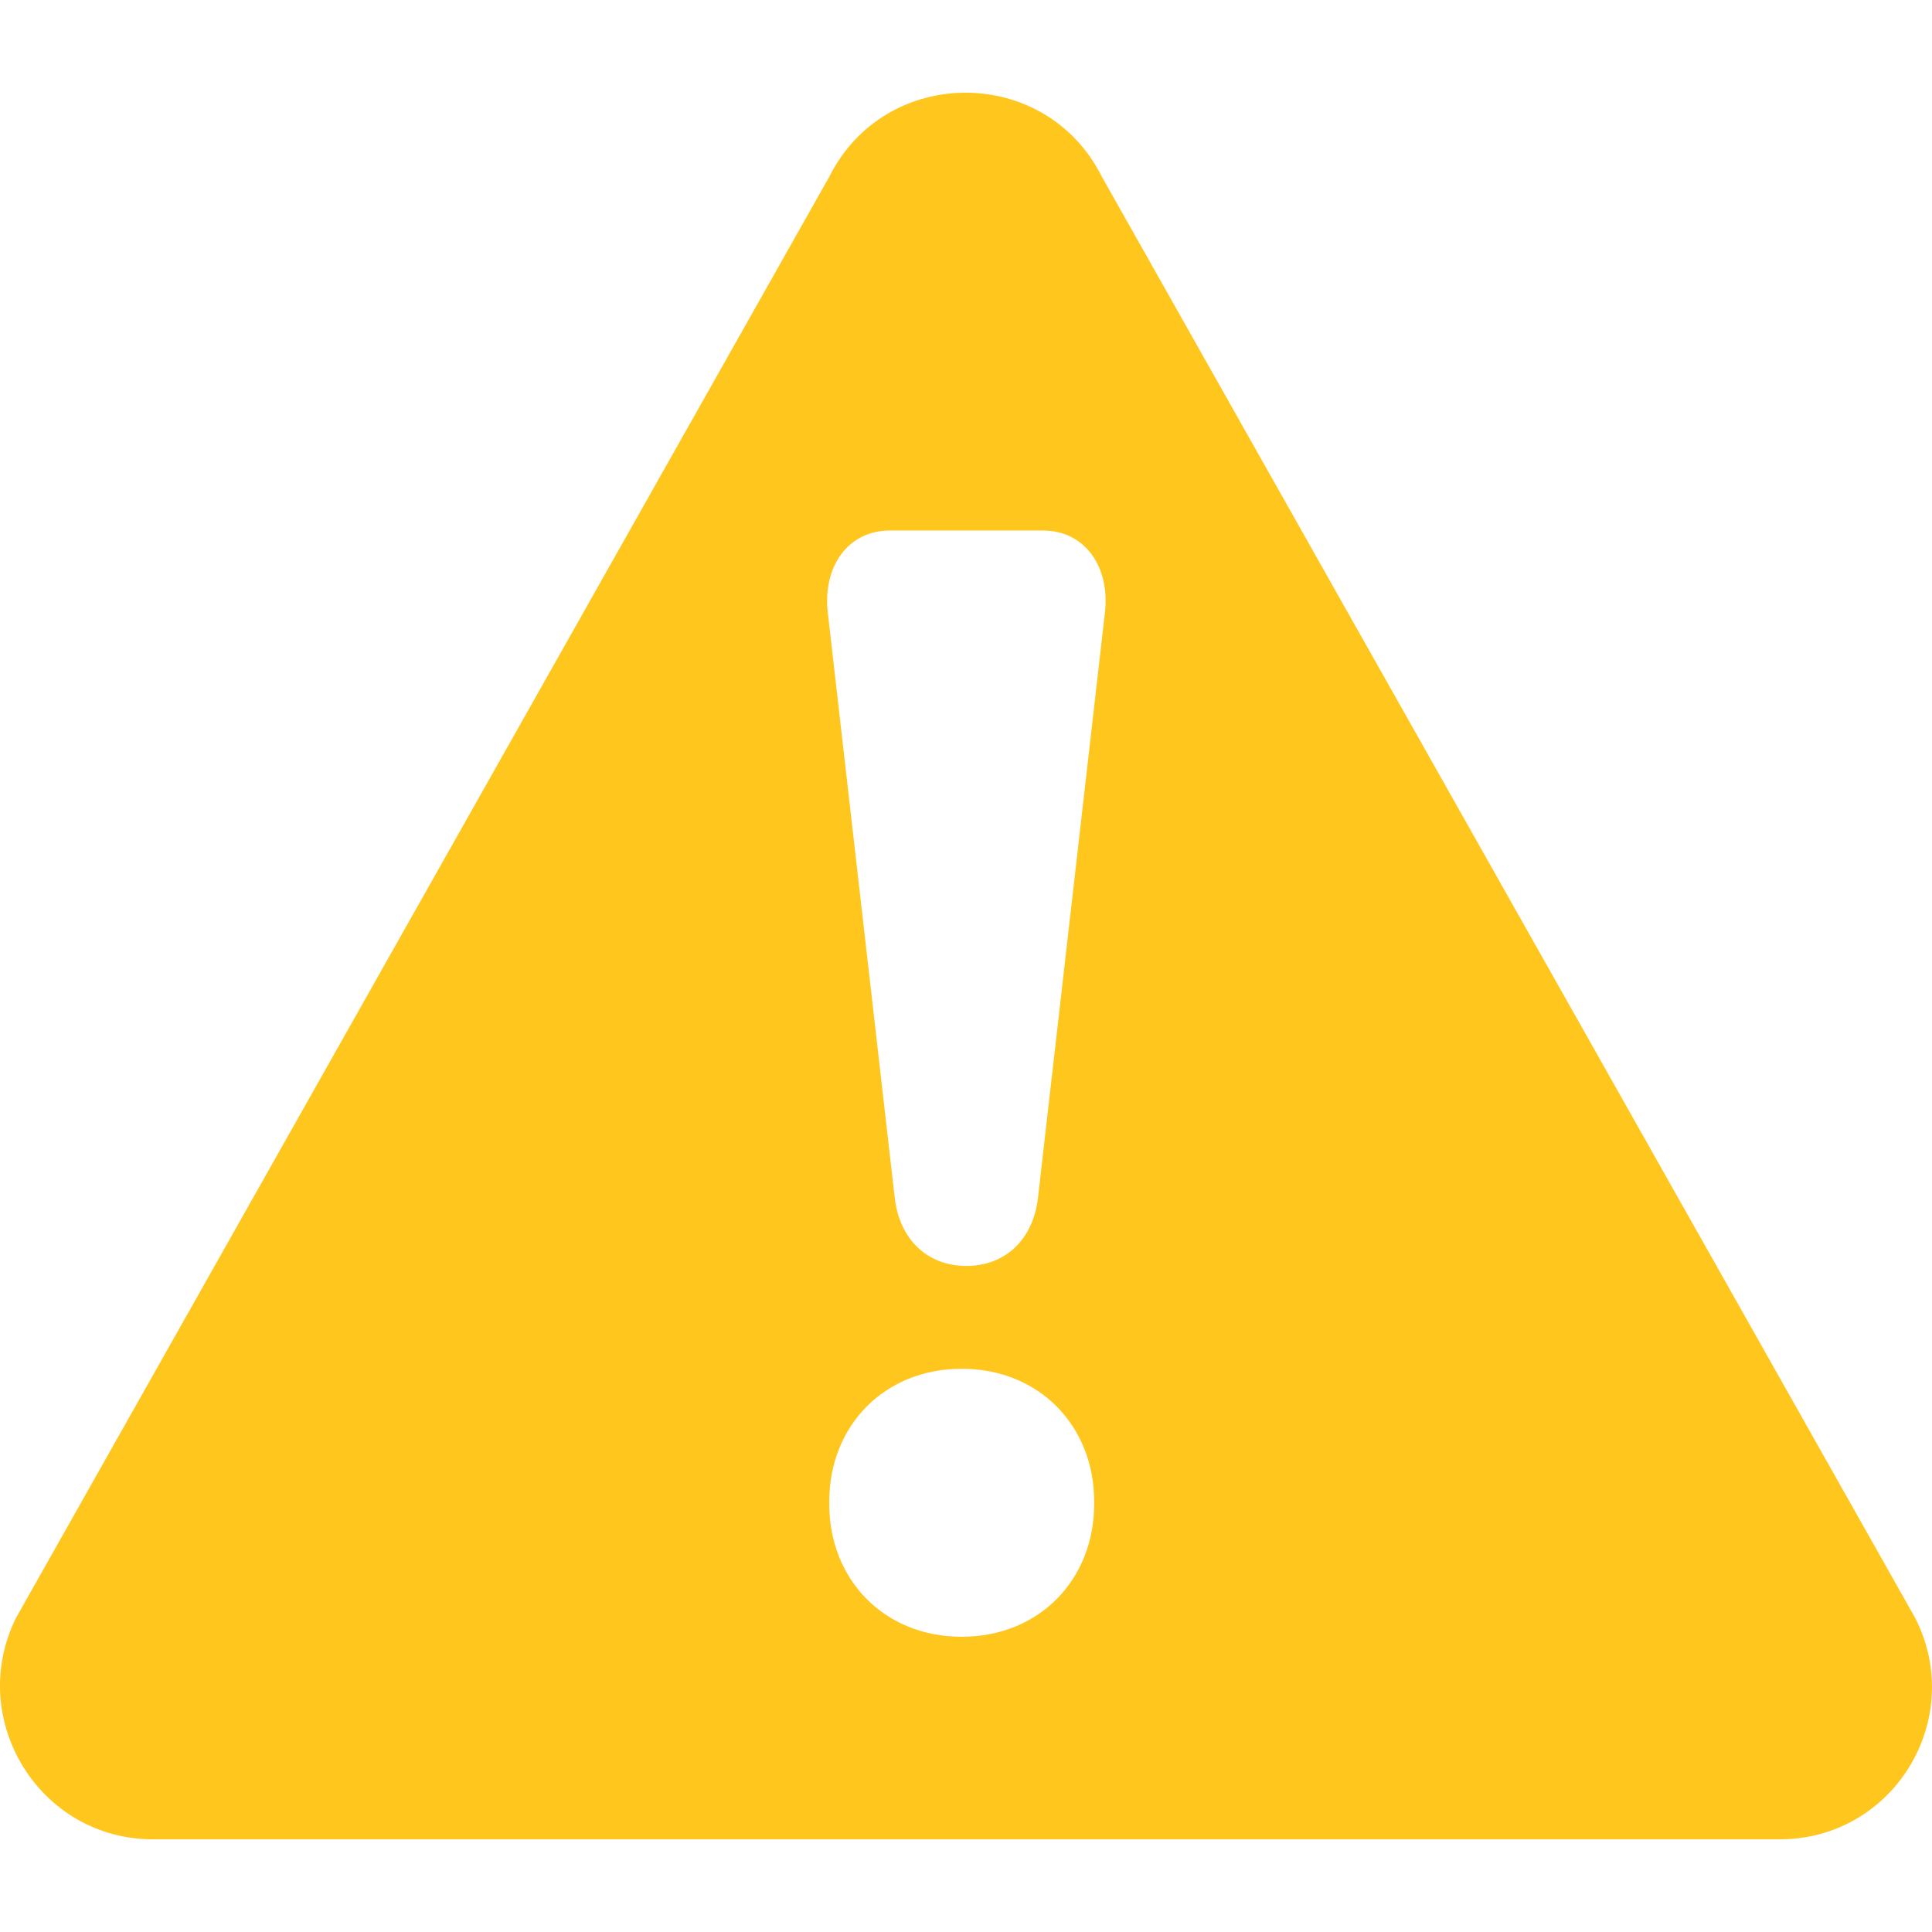 <svg fill="#ffc61d" version="1.1" id="Capa_1" xmlns="http://www.w3.org/2000/svg" xmlns:xlink="http://www.w3.org/1999/xlink" 
	 width="800px" height="800px" viewBox="0 0 123.996 123.996"
	 xml:space="preserve">
<g>
	<path d="M9.821,118.048h104.4c7.3,0,12-7.7,8.7-14.2l-52.2-92.5c-3.601-7.199-13.9-7.199-17.5,0l-52.2,92.5
		C-2.179,110.348,2.521,118.048,9.821,118.048z M70.222,96.548c0,4.8-3.5,8.5-8.5,8.5s-8.5-3.7-8.5-8.5v-0.2c0-4.8,3.5-8.5,8.5-8.5
		s8.5,3.7,8.5,8.5V96.548z M57.121,34.048h9.801c2.699,0,4.3,2.3,4,5.2l-4.301,37.6c-0.3,2.7-2.1,4.4-4.6,4.4s-4.3-1.7-4.6-4.4
		l-4.301-37.6C52.821,36.348,54.422,34.048,57.121,34.048z"/>
</g>
</svg>